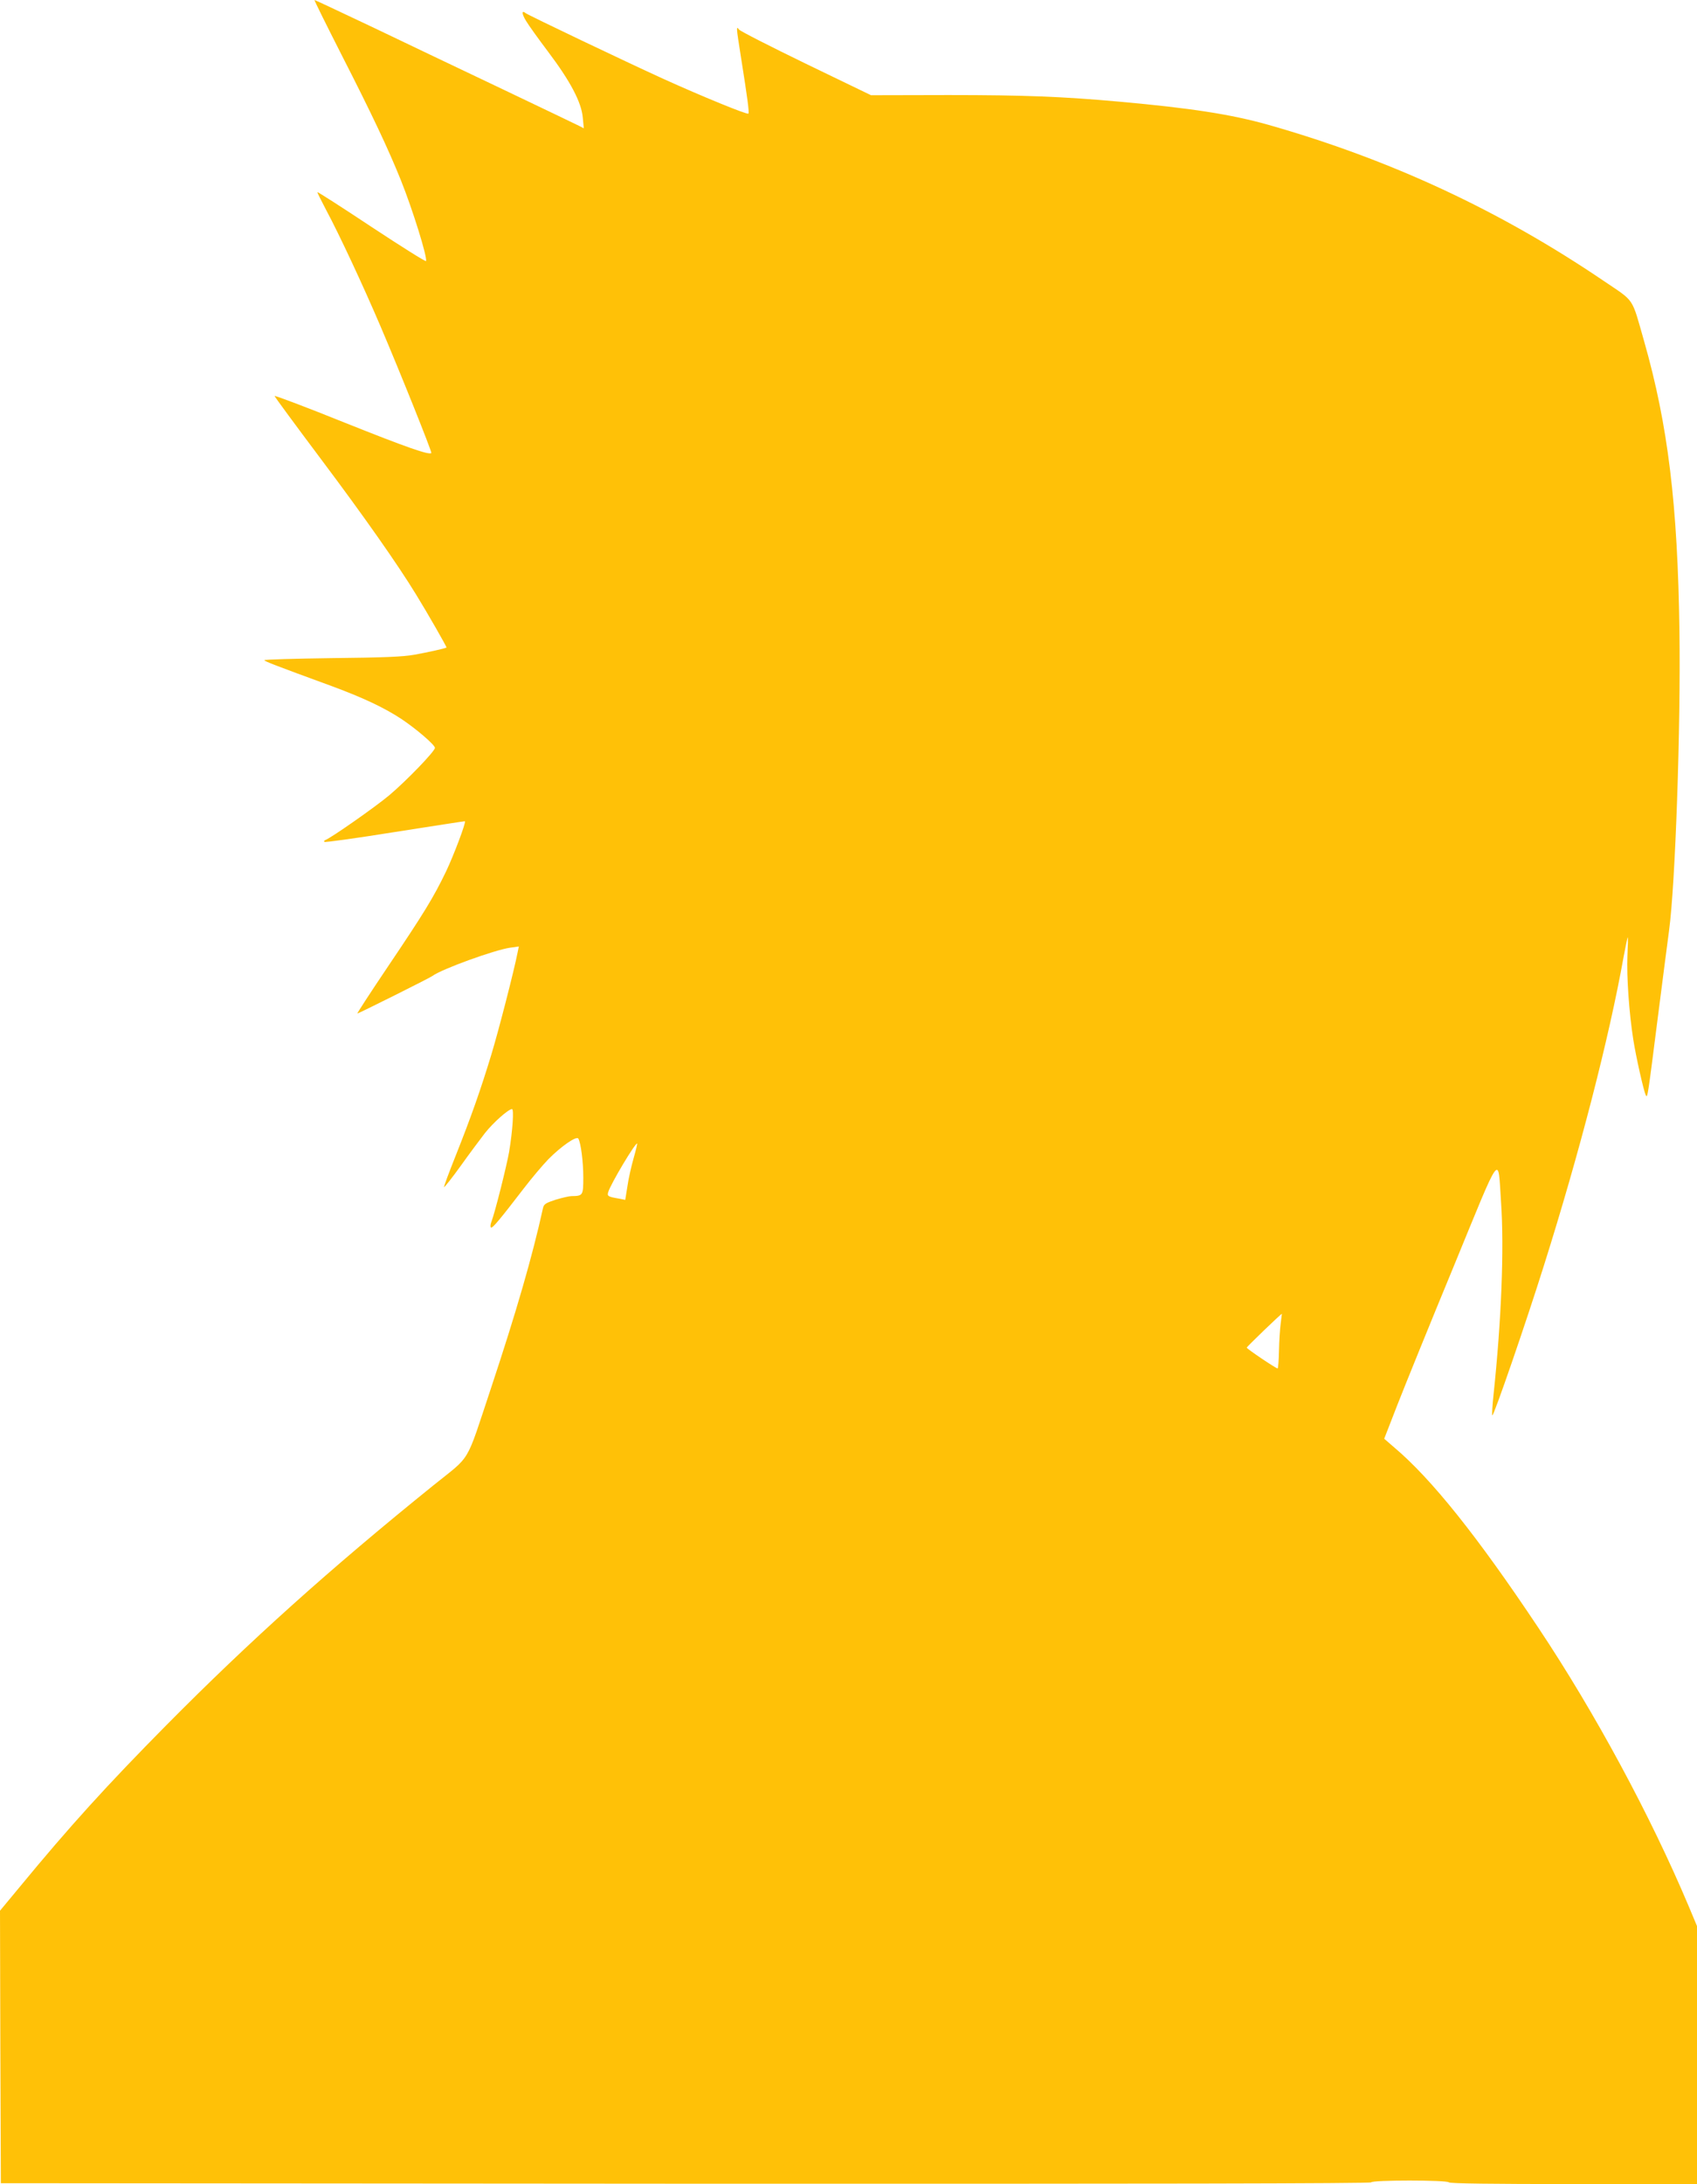 <?xml version="1.0" standalone="no"?>
<!DOCTYPE svg PUBLIC "-//W3C//DTD SVG 20010904//EN"
 "http://www.w3.org/TR/2001/REC-SVG-20010904/DTD/svg10.dtd">
<svg version="1.0" xmlns="http://www.w3.org/2000/svg"
 width="995pt" height="1280pt" viewBox="0 0 995 1280"
 preserveAspectRatio="xMidYMid meet">
<g transform="translate(0,1280) scale(0.1,-0.1)"
fill="#ffc107" stroke="none">
<path d="M2003 12478 c181 -354 273 -550 347 -733 71 -177 156 -452 148 -475
-2 -5 -145 85 -318 199 -173 115 -317 207 -319 205 -2 -1 22 -49 52 -106 77
-144 213 -435 317 -678 115 -269 304 -740 299 -745 -13 -13 -145 33 -508 178
-226 91 -411 161 -411 156 0 -4 123 -171 273 -371 250 -333 449 -616 557 -793
66 -107 181 -308 178 -310 -7 -5 -109 -28 -188 -42 -64 -12 -184 -17 -482 -20
-219 -3 -398 -8 -398 -12 0 -6 53 -27 395 -152 184 -68 309 -127 409 -193 91
-61 196 -152 196 -169 0 -20 -167 -193 -268 -278 -85 -71 -340 -249 -374 -262
-7 -2 -10 -7 -6 -11 3 -4 190 22 414 58 225 35 409 64 410 63 7 -8 -67 -203
-111 -295 -74 -153 -127 -240 -342 -559 -101 -150 -181 -273 -178 -273 7 0
426 209 440 220 53 40 368 154 457 166 l50 7 -7 -34 c-21 -108 -111 -457 -154
-599 -62 -204 -118 -364 -210 -595 -39 -98 -70 -180 -67 -182 2 -2 46 53 97
124 50 70 115 157 142 192 49 62 138 141 159 141 12 0 4 -124 -17 -251 -14
-80 -83 -357 -105 -413 -5 -14 -6 -28 -1 -30 8 -6 53 48 192 229 46 60 111
137 144 171 75 76 166 139 176 121 15 -27 29 -136 29 -228 0 -106 -2 -108 -70
-109 -13 0 -55 -10 -92 -21 -58 -19 -69 -26 -74 -48 -63 -286 -157 -610 -305
-1056 -152 -456 -112 -388 -339 -571 -606 -489 -1075 -910 -1566 -1406 -349
-353 -567 -593 -857 -945 l-117 -141 2 -799 3 -798 4018 -3 c2676 -1 4017 1
4017 8 0 14 447 14 455 0 4 -7 258 -10 731 -10 l724 0 0 756 0 756 -49 117
c-224 531 -550 1135 -881 1631 -358 537 -627 873 -845 1057 l-59 51 77 198
c43 110 191 475 330 811 286 696 259 659 278 378 19 -273 2 -695 -44 -1129 -7
-65 -10 -119 -7 -121 8 -5 197 542 303 880 208 659 381 1328 467 1809 11 60
22 111 24 113 2 2 1 -47 -2 -109 -5 -122 10 -335 34 -488 16 -103 62 -307 74
-329 10 -19 11 -9 70 454 28 220 58 450 66 510 37 271 69 1195 61 1755 -10
742 -67 1209 -207 1700 -75 263 -53 229 -236 353 -612 415 -1252 712 -1969
916 -218 61 -449 97 -870 135 -334 30 -556 39 -1004 39 l-454 -1 -381 184
c-210 102 -387 192 -393 201 -17 22 -17 18 11 -159 39 -246 50 -328 44 -334
-8 -7 -274 102 -499 204 -224 102 -790 372 -807 385 -24 19 -24 -2 2 -45 14
-24 73 -106 131 -183 129 -171 194 -294 202 -384 l6 -63 -29 15 c-16 8 -218
105 -449 215 -231 110 -572 272 -757 361 -186 88 -341 161 -344 161 -3 0 69
-145 159 -322z m1712 -6466 c-13 -46 -30 -119 -36 -163 l-13 -81 -35 7 c-66
11 -72 15 -65 38 14 48 161 294 170 285 1 -2 -8 -41 -21 -86z m3794 -969 c-4
-31 -9 -103 -10 -160 -1 -57 -5 -103 -8 -103 -10 0 -181 115 -181 122 0 5 200
198 206 198 0 0 -3 -26 -7 -57z"/>
</g>
</svg>

